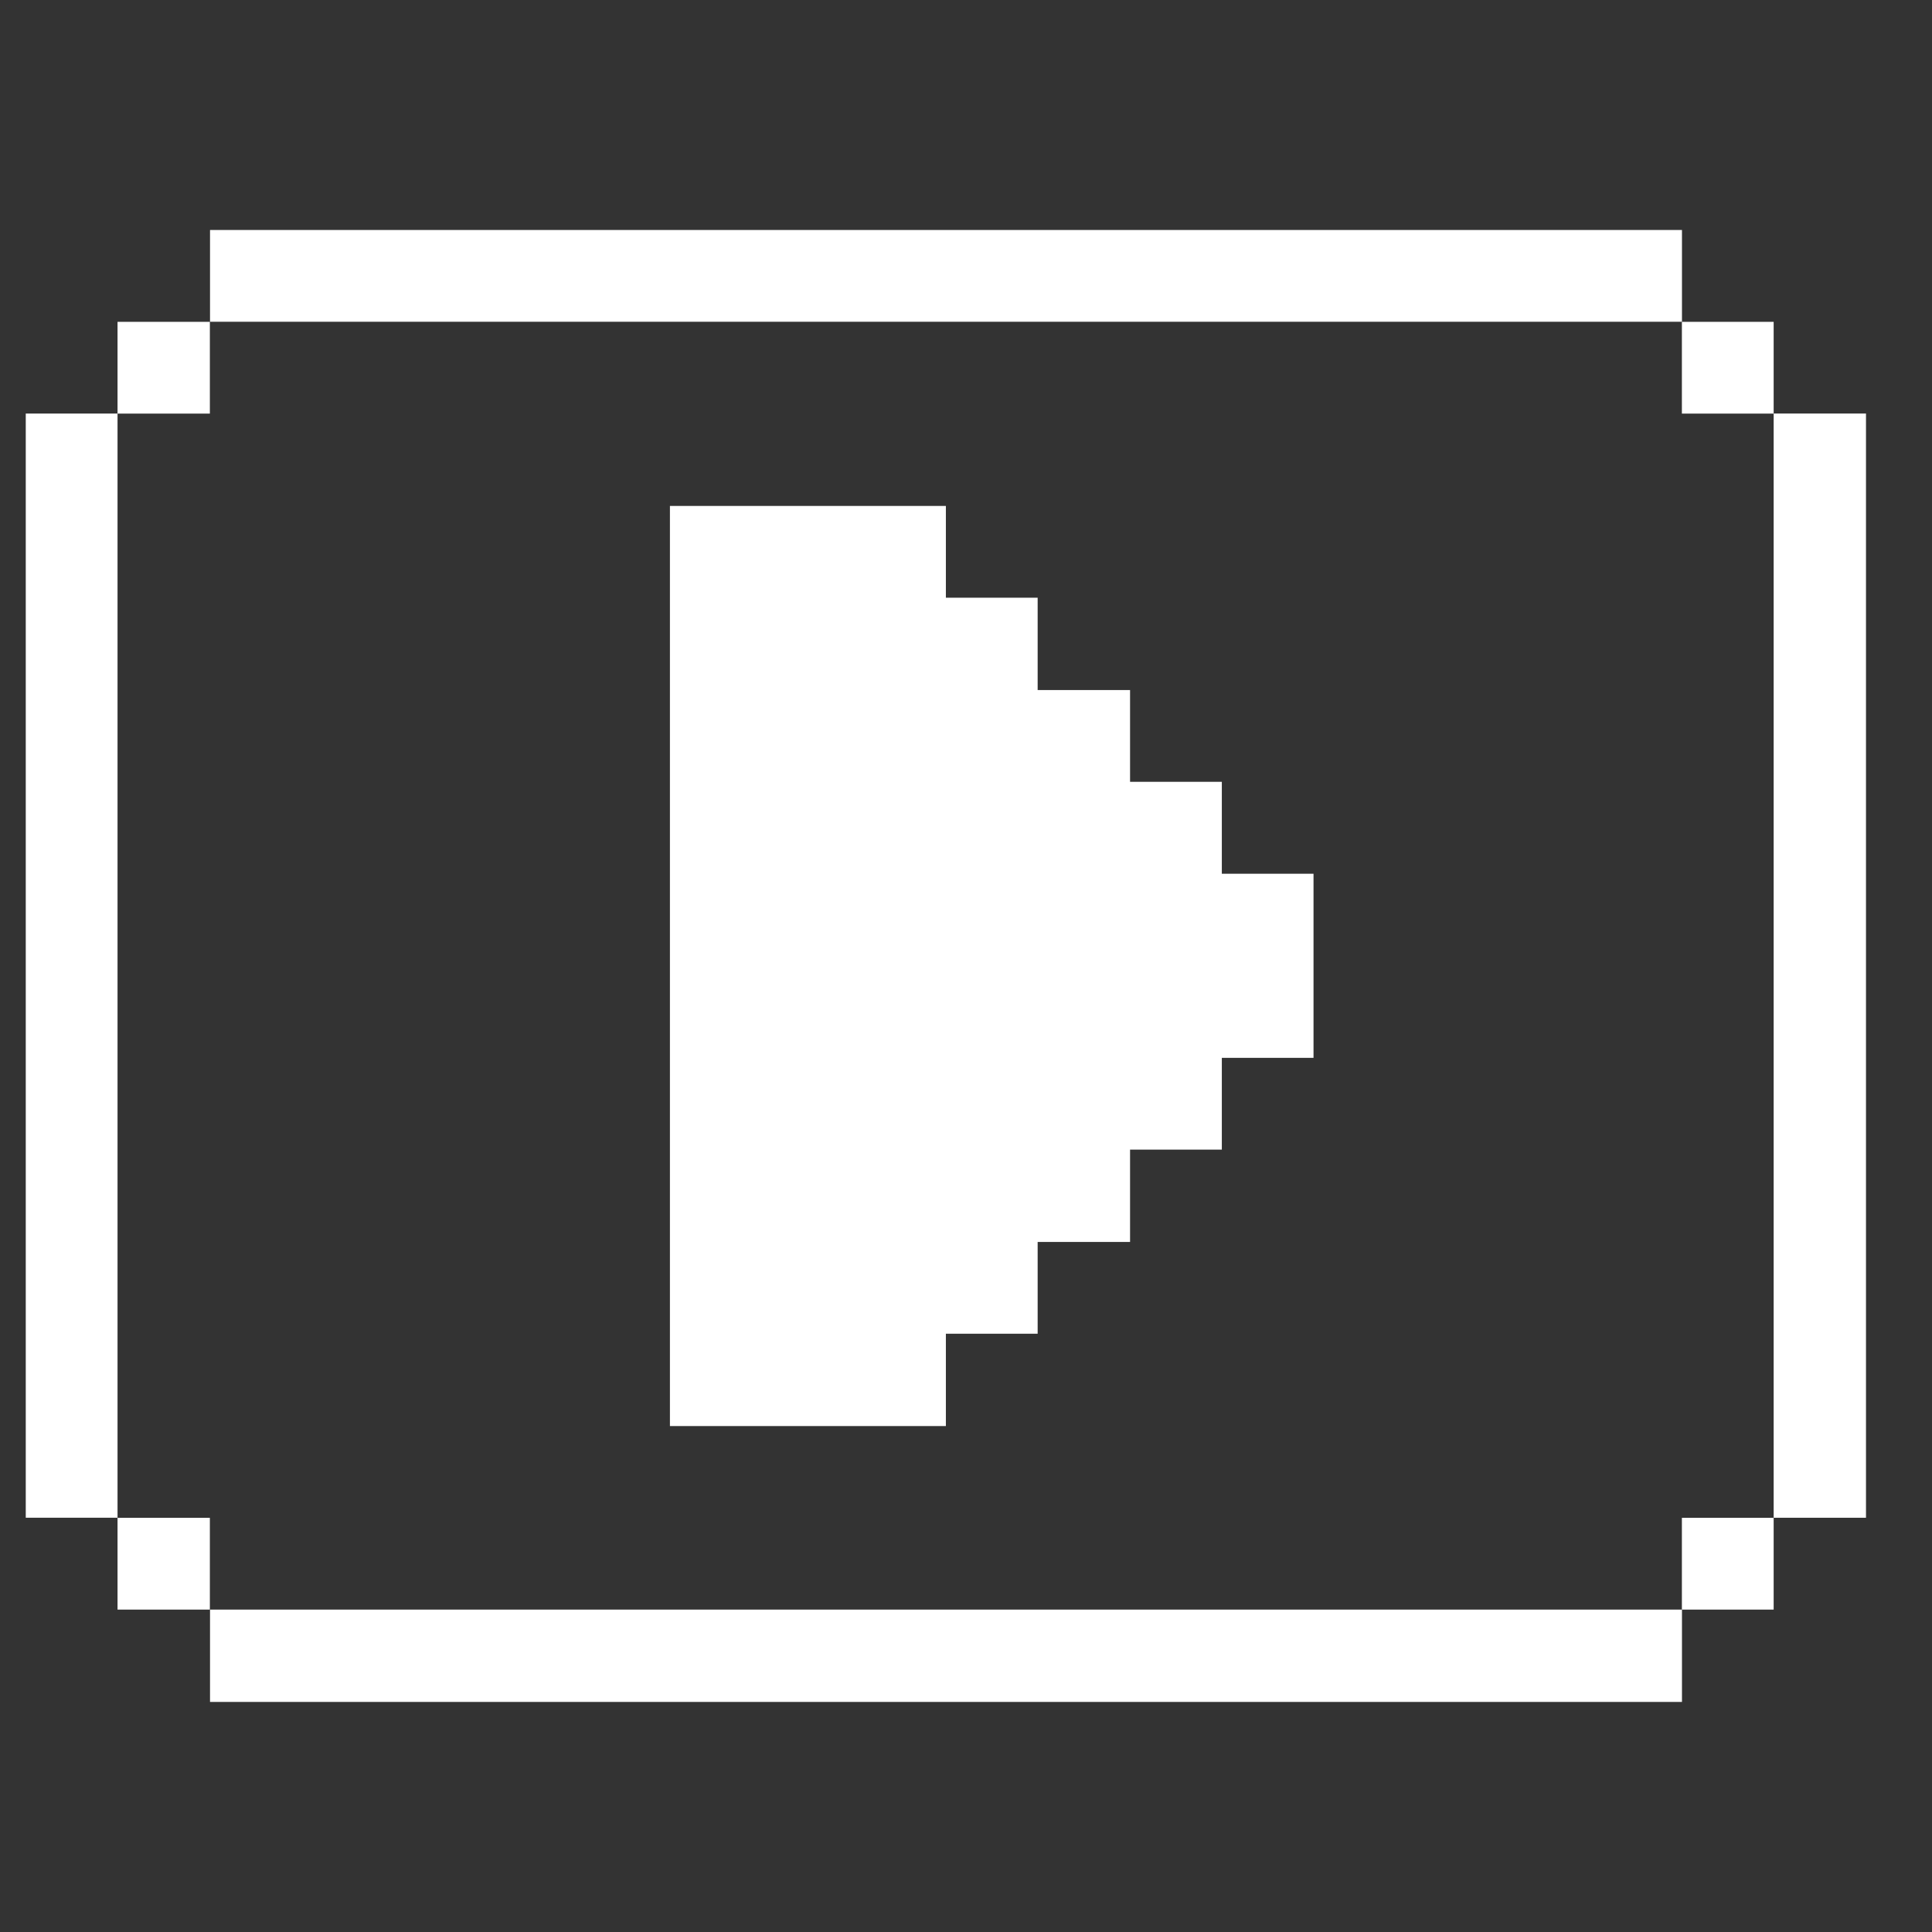 <svg xmlns="http://www.w3.org/2000/svg" viewBox="0 0 24 24" id="Video-Movies-Player--Streamline-Pixel" height="24" width="24"><rect x="0" y="0" width="24" height="24" fill="#333333" stroke="none"/><desc>    Video Movies Player Streamline Icon: https://streamlinehq.com  </desc><title>video-movies-player</title><g><path d="M22.033 5.137h1.147v13.717h-1.147Z" fill="#ffffff" stroke-width="0.75"></path><path d="M20.893 18.855h1.14v1.14h-1.14Z" fill="#ffffff" stroke-width="0.75"></path><path d="M20.893 3.998h1.14v1.14h-1.14Z" fill="#ffffff" stroke-width="0.75"></path><path d="M2.609 19.995h18.285v1.147H2.609Z" fill="#ffffff" stroke-width="0.75"></path><path d="m15.178 9.712 -1.14 0 0 -1.14 -1.148 0 0 -1.147 -1.14 0 0 -1.14 -3.428 0 0 11.43 3.428 0 0 -1.147 1.14 0 0 -1.14 1.148 0 0 -1.147 1.14 0 0 -1.14 1.139 0 0 -2.287 -1.139 0 0 -1.14z" fill="#ffffff" stroke-width="0.75"></path><path d="M2.609 2.857h18.285v1.14H2.609Z" fill="#ffffff" stroke-width="0.75"></path><path d="M1.46 18.855h1.147v1.14h-1.147Z" fill="#ffffff" stroke-width="0.75"></path><path d="M1.46 3.998h1.147v1.14h-1.147Z" fill="#ffffff" stroke-width="0.75"></path><path d="M0.32 5.137h1.14v13.717H0.32Z" fill="#ffffff" stroke-width="0.75"></path></g></svg>